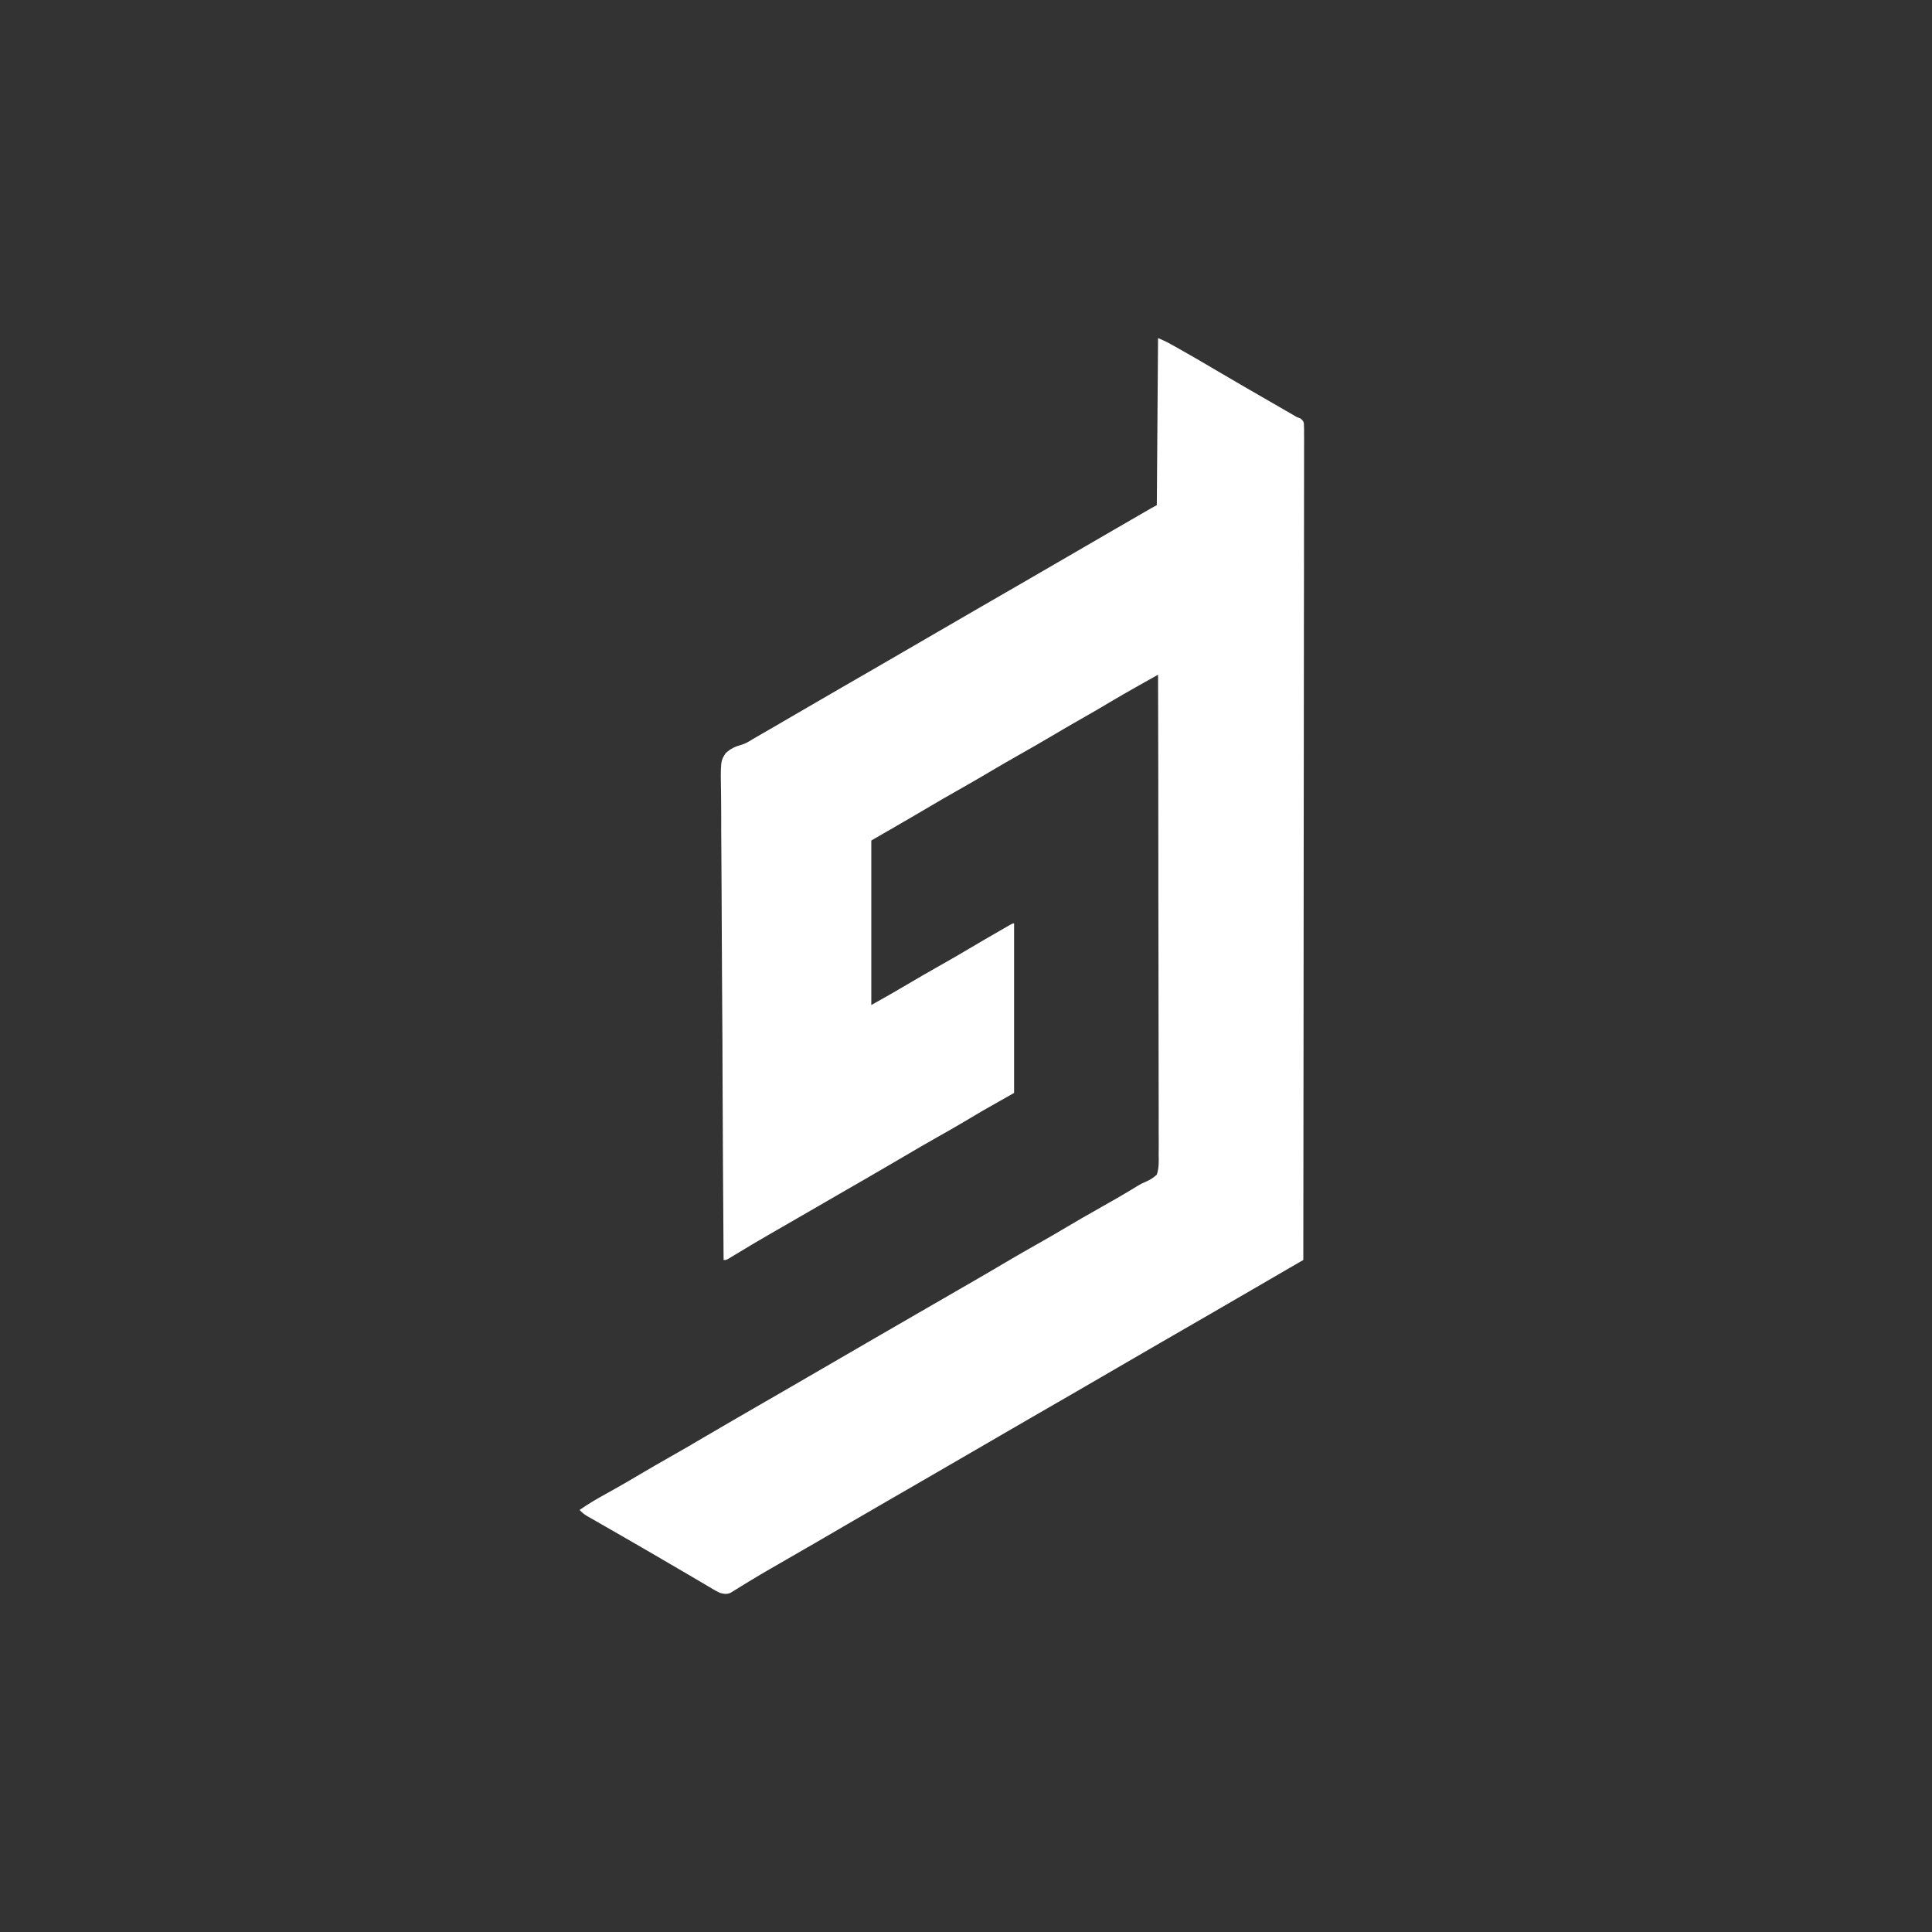 <svg width="64" height="64" viewBox="0 0 64 64" fill="none" xmlns="http://www.w3.org/2000/svg">
<rect x="0" y="0" width="64" height="64" fill="#333333" stroke="none"/>
<path d="M38.362 11.2C38.517 11.263 38.652 11.326 38.796 11.408C38.841 11.432 38.885 11.457 38.931 11.483C38.979 11.51 39.027 11.537 39.075 11.564C39.111 11.585 39.111 11.585 39.149 11.606C39.532 11.822 39.912 12.043 40.29 12.268C40.602 12.453 40.916 12.636 41.231 12.818C41.255 12.831 41.278 12.845 41.303 12.859C41.424 12.929 41.545 12.999 41.666 13.069C41.903 13.205 42.139 13.342 42.375 13.478C42.45 13.521 42.525 13.564 42.599 13.608C42.645 13.634 42.69 13.66 42.737 13.687C42.776 13.71 42.816 13.733 42.857 13.757C42.894 13.778 42.931 13.799 42.968 13.821C43.004 13.834 43.039 13.847 43.076 13.86C43.174 13.946 43.174 13.946 43.193 14.033C43.2 14.154 43.2 14.274 43.199 14.396C43.199 14.443 43.2 14.49 43.2 14.538C43.2 14.67 43.2 14.801 43.199 14.932C43.198 15.075 43.199 15.218 43.199 15.361C43.199 15.611 43.199 15.861 43.198 16.112C43.197 16.484 43.197 16.856 43.197 17.228C43.197 17.854 43.197 18.48 43.196 19.107C43.194 19.727 43.194 20.347 43.193 20.967C43.193 21.005 43.193 21.044 43.193 21.084C43.193 21.279 43.193 21.475 43.193 21.671C43.193 23.057 43.191 24.444 43.189 25.83C43.187 27.177 43.186 28.524 43.185 29.872C43.185 29.913 43.185 29.954 43.185 29.997C43.185 30.414 43.184 30.831 43.184 31.248C43.184 32.097 43.183 32.946 43.182 33.795C43.182 33.834 43.182 33.873 43.182 33.914C43.181 36.522 43.177 39.13 43.174 41.739C43.142 41.758 43.11 41.776 43.077 41.795C42.955 41.865 42.833 41.936 42.711 42.006C42.659 42.036 42.607 42.067 42.555 42.097C42.199 42.303 41.843 42.509 41.488 42.717C40.975 43.016 40.461 43.314 39.947 43.611C39.803 43.694 39.658 43.778 39.514 43.861C39.478 43.882 39.478 43.882 39.442 43.903C39.37 43.944 39.298 43.986 39.226 44.027C38.962 44.18 38.697 44.333 38.432 44.486C37.943 44.769 37.453 45.052 36.964 45.338C36.452 45.638 35.938 45.935 35.424 46.232C35.279 46.315 35.135 46.399 34.99 46.482C34.955 46.503 34.955 46.503 34.918 46.524C34.846 46.565 34.775 46.607 34.703 46.648C34.438 46.801 34.174 46.954 33.909 47.107C33.419 47.39 32.929 47.674 32.441 47.959C31.928 48.259 31.415 48.556 30.9 48.853C30.756 48.936 30.611 49.02 30.467 49.103C30.431 49.124 30.431 49.124 30.395 49.145C30.323 49.187 30.251 49.228 30.179 49.27C29.915 49.423 29.65 49.576 29.386 49.728C28.896 50.011 28.406 50.295 27.918 50.58C27.55 50.795 27.181 51.009 26.813 51.223C26.789 51.236 26.765 51.25 26.74 51.264C26.497 51.405 26.254 51.545 26.011 51.685C25.938 51.727 25.864 51.77 25.791 51.812C25.695 51.868 25.599 51.923 25.503 51.978C25.266 52.115 25.03 52.253 24.797 52.397C24.752 52.424 24.707 52.451 24.661 52.479C24.576 52.531 24.491 52.584 24.407 52.637C24.37 52.66 24.332 52.683 24.293 52.706C24.244 52.737 24.244 52.737 24.194 52.768C24.06 52.819 23.984 52.803 23.847 52.765C23.73 52.709 23.73 52.709 23.608 52.637C23.563 52.61 23.517 52.584 23.47 52.556C23.421 52.527 23.372 52.497 23.322 52.468C23.271 52.438 23.219 52.408 23.168 52.377C23.062 52.315 22.956 52.253 22.85 52.19C22.621 52.055 22.391 51.921 22.161 51.787C22.072 51.735 21.984 51.684 21.896 51.632C21.64 51.483 21.384 51.334 21.128 51.186C21.056 51.145 20.985 51.103 20.913 51.062C20.686 50.931 20.459 50.8 20.232 50.67C20.125 50.609 20.019 50.548 19.912 50.487C19.861 50.457 19.81 50.428 19.759 50.399C19.688 50.359 19.617 50.318 19.547 50.278C19.506 50.255 19.466 50.232 19.425 50.208C19.336 50.151 19.27 50.097 19.2 50.019C19.485 49.817 19.782 49.646 20.087 49.478C20.186 49.422 20.285 49.367 20.385 49.312C20.41 49.297 20.434 49.284 20.46 49.269C20.702 49.133 20.941 48.993 21.179 48.851C21.511 48.654 21.845 48.461 22.181 48.271C22.558 48.059 22.931 47.842 23.303 47.621C23.617 47.436 23.932 47.252 24.248 47.07C24.284 47.049 24.284 47.049 24.32 47.028C24.443 46.957 24.565 46.887 24.687 46.816C24.904 46.691 25.121 46.566 25.337 46.44C25.457 46.371 25.577 46.302 25.697 46.233C25.721 46.219 25.744 46.205 25.769 46.191C25.913 46.107 26.058 46.024 26.203 45.94C26.693 45.657 27.183 45.374 27.671 45.088C28.184 44.789 28.698 44.491 29.212 44.194C29.428 44.069 29.644 43.944 29.861 43.819C29.981 43.75 30.101 43.681 30.221 43.611C30.268 43.584 30.317 43.556 30.364 43.528C30.46 43.473 30.556 43.417 30.652 43.362C30.688 43.341 30.688 43.341 30.724 43.32C30.772 43.292 30.82 43.264 30.868 43.237C30.988 43.167 31.108 43.098 31.228 43.029C31.445 42.903 31.662 42.778 31.88 42.652C32.002 42.582 32.124 42.511 32.246 42.441C32.27 42.427 32.294 42.413 32.318 42.399C32.651 42.207 32.982 42.013 33.312 41.817C33.686 41.595 34.063 41.38 34.441 41.167C34.736 41.001 35.029 40.83 35.32 40.657C35.653 40.459 35.989 40.265 36.327 40.075C36.79 39.814 37.253 39.551 37.705 39.272C37.828 39.201 37.828 39.201 37.956 39.147C38.1 39.082 38.206 39.019 38.321 38.91C38.395 38.69 38.387 38.475 38.382 38.246C38.383 38.178 38.383 38.109 38.384 38.041C38.386 37.852 38.384 37.664 38.382 37.476C38.381 37.273 38.382 37.07 38.383 36.867C38.384 36.516 38.383 36.164 38.381 35.812C38.379 35.304 38.379 34.796 38.379 34.287C38.38 33.462 38.379 32.638 38.376 31.813C38.374 31.012 38.372 30.211 38.372 29.41C38.372 29.36 38.372 29.311 38.372 29.26C38.372 29.012 38.372 28.764 38.372 28.517C38.372 26.461 38.368 24.406 38.362 22.351C38.214 22.434 38.065 22.517 37.916 22.601C37.865 22.629 37.815 22.657 37.765 22.686C37.423 22.877 37.085 23.071 36.748 23.271C36.706 23.296 36.664 23.322 36.62 23.348C36.582 23.37 36.544 23.393 36.505 23.416C36.269 23.556 36.031 23.692 35.792 23.828C35.47 24.011 35.15 24.197 34.831 24.387C34.453 24.611 34.072 24.829 33.689 25.045C33.395 25.211 33.102 25.381 32.811 25.554C32.477 25.753 32.142 25.946 31.804 26.137C31.428 26.349 31.055 26.565 30.684 26.785C30.352 26.982 30.018 27.176 29.683 27.369C29.659 27.384 29.634 27.398 29.609 27.413C29.497 27.477 29.386 27.541 29.274 27.605C29.137 27.684 29 27.764 28.863 27.843C28.863 29.641 28.863 31.44 28.863 33.293C29.474 32.95 29.474 32.95 30.079 32.596C30.419 32.394 30.761 32.197 31.105 32.003C31.444 31.812 31.782 31.617 32.117 31.418C32.456 31.217 32.796 31.018 33.138 30.823C33.178 30.799 33.219 30.776 33.262 30.751C33.299 30.73 33.337 30.709 33.375 30.686C33.408 30.668 33.441 30.648 33.475 30.629C33.551 30.589 33.551 30.589 33.593 30.589C33.593 32.442 33.593 34.296 33.593 36.205C33.253 36.398 32.914 36.59 32.564 36.788C32.195 37.006 32.195 37.006 31.826 37.225C31.573 37.374 31.319 37.518 31.064 37.662C30.687 37.874 30.314 38.091 29.942 38.311C29.628 38.497 29.313 38.681 28.997 38.863C28.973 38.877 28.949 38.891 28.924 38.905C28.802 38.975 28.68 39.046 28.558 39.117C28.341 39.242 28.124 39.367 27.907 39.492C27.787 39.562 27.668 39.631 27.548 39.7C27.5 39.728 27.452 39.756 27.404 39.783C27.308 39.839 27.212 39.895 27.116 39.95C27.08 39.971 27.08 39.971 27.044 39.992C26.996 40.019 26.948 40.047 26.9 40.075C26.78 40.144 26.66 40.213 26.541 40.282C26.323 40.409 26.105 40.535 25.886 40.66C25.763 40.731 25.64 40.802 25.517 40.873C25.493 40.887 25.47 40.901 25.445 40.915C25.068 41.132 24.694 41.354 24.323 41.581C24.288 41.602 24.253 41.623 24.218 41.644C24.188 41.663 24.157 41.681 24.126 41.7C24.052 41.739 24.052 41.739 23.97 41.739C23.954 39.621 23.942 37.502 23.934 35.384C23.933 35.134 23.933 34.884 23.932 34.634C23.931 34.559 23.931 34.559 23.931 34.483C23.928 33.677 23.922 32.87 23.916 32.064C23.91 31.237 23.906 30.41 23.904 29.583C23.903 29.072 23.9 28.562 23.895 28.051C23.891 27.701 23.89 27.351 23.891 27.001C23.891 26.799 23.89 26.598 23.887 26.395C23.866 25.214 23.866 25.214 24.038 24.951C24.198 24.798 24.371 24.723 24.582 24.666C24.719 24.623 24.83 24.551 24.952 24.475C25.042 24.423 25.132 24.371 25.222 24.319C25.322 24.261 25.422 24.203 25.522 24.146C25.547 24.131 25.572 24.117 25.598 24.102C25.851 23.956 26.103 23.809 26.355 23.661C26.868 23.361 27.382 23.064 27.896 22.767C28.04 22.684 28.185 22.6 28.329 22.517C28.353 22.503 28.377 22.489 28.401 22.475C28.473 22.434 28.545 22.392 28.617 22.351C28.881 22.198 29.146 22.045 29.41 21.892C29.9 21.609 30.39 21.326 30.878 21.04C31.391 20.74 31.905 20.443 32.419 20.146C32.564 20.063 32.708 19.979 32.853 19.896C32.888 19.875 32.888 19.875 32.925 19.854C32.996 19.812 33.068 19.771 33.14 19.729C33.405 19.576 33.669 19.424 33.934 19.271C34.424 18.988 34.913 18.704 35.402 18.419C35.889 18.134 36.377 17.852 36.865 17.57C37.048 17.464 37.231 17.358 37.413 17.253C37.493 17.206 37.573 17.16 37.653 17.114C37.704 17.084 37.755 17.055 37.807 17.025C37.878 16.984 37.949 16.943 38.02 16.902C38.06 16.878 38.101 16.855 38.142 16.831C38.201 16.797 38.261 16.764 38.321 16.734C38.335 14.908 38.349 13.082 38.362 11.2Z" fill="white"/>
</svg>
